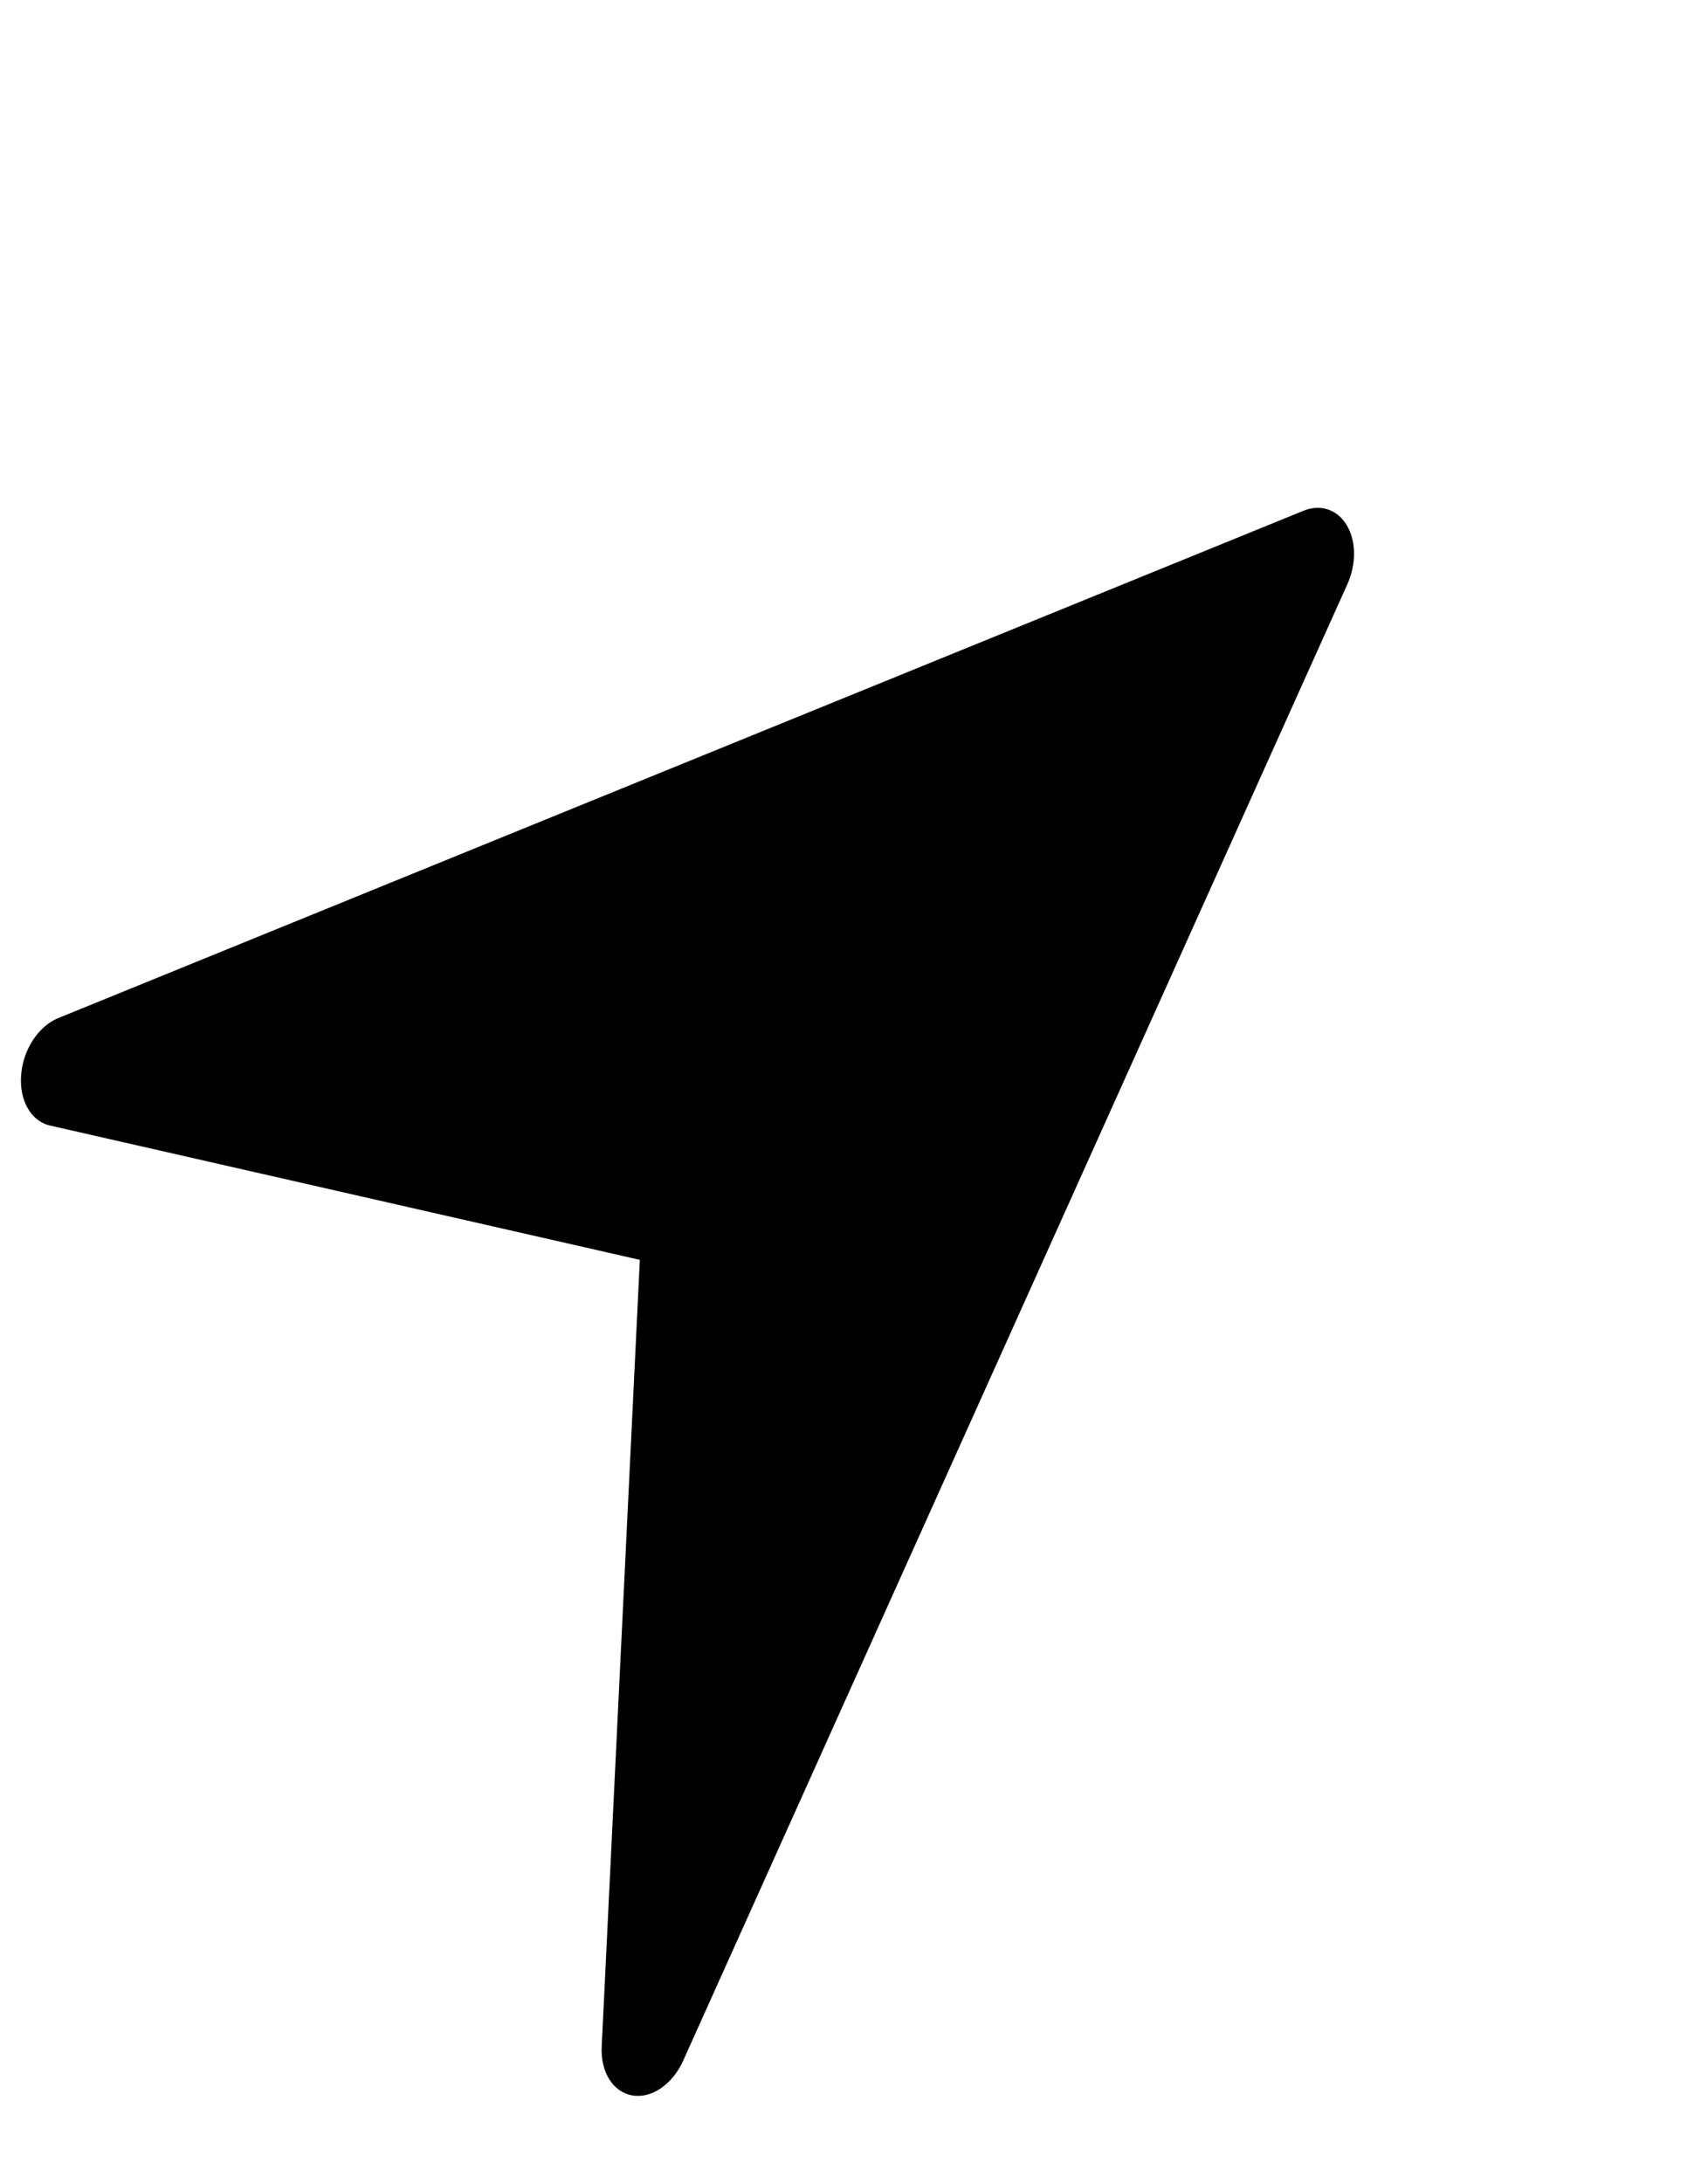 <svg width="18" height="23" viewBox="0 0 18 23" fill="none" xmlns="http://www.w3.org/2000/svg">
<path d="M14.2 6.153L7.198 21.712C7.085 21.959 6.866 22.11 6.663 22.074C6.46 22.039 6.328 21.828 6.341 21.561L6.743 13.272L0.527 11.857C0.327 11.812 0.201 11.592 0.223 11.325C0.236 11.144 0.315 10.972 0.429 10.854C0.484 10.797 0.546 10.753 0.614 10.725L13.736 5.381C13.916 5.307 14.094 5.367 14.193 5.533C14.293 5.699 14.295 5.941 14.2 6.153Z" fill="black"/>
</svg>
